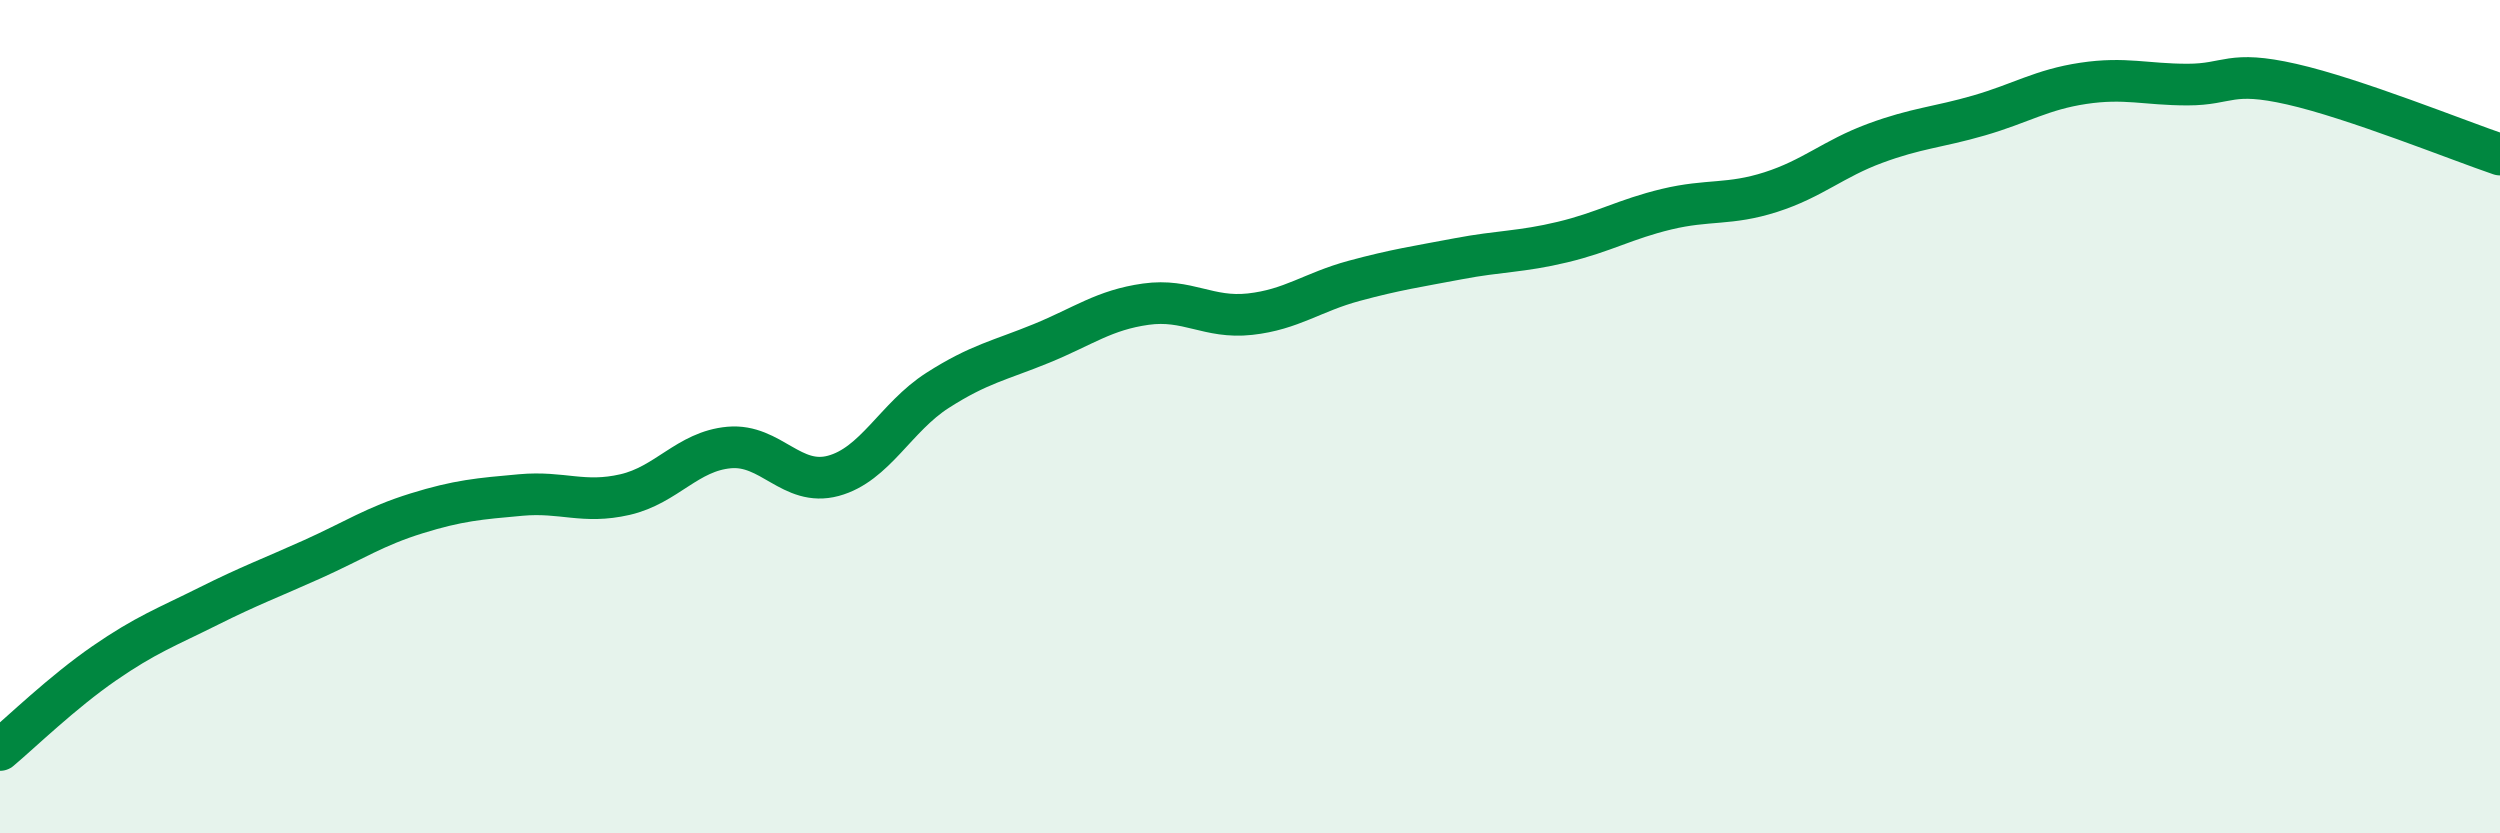 
    <svg width="60" height="20" viewBox="0 0 60 20" xmlns="http://www.w3.org/2000/svg">
      <path
        d="M 0,18 C 0.5,17.58 1.5,16.61 2.5,15.92 C 3.5,15.23 4,15.05 5,14.55 C 6,14.05 6.5,13.87 7.5,13.42 C 8.5,12.97 9,12.63 10,12.32 C 11,12.01 11.5,11.97 12.5,11.88 C 13.5,11.79 14,12.1 15,11.87 C 16,11.64 16.5,10.83 17.5,10.74 C 18.5,10.65 19,11.69 20,11.42 C 21,11.15 21.5,10.01 22.5,9.37 C 23.5,8.73 24,8.65 25,8.24 C 26,7.83 26.5,7.44 27.5,7.3 C 28.5,7.16 29,7.65 30,7.54 C 31,7.43 31.5,7.01 32.5,6.74 C 33.5,6.47 34,6.4 35,6.21 C 36,6.02 36.5,6.05 37.5,5.81 C 38.5,5.57 39,5.26 40,5.02 C 41,4.78 41.5,4.93 42.5,4.61 C 43.5,4.29 44,3.81 45,3.44 C 46,3.07 46.5,3.06 47.5,2.77 C 48.5,2.48 49,2.15 50,2 C 51,1.85 51.5,2.03 52.5,2.03 C 53.5,2.03 53.5,1.68 55,2.02 C 56.5,2.36 59,3.37 60,3.71L60 20L0 20Z"
        fill="#008740"
        opacity="0.1"
        stroke-linecap="round"
        stroke-linejoin="round"
      />
      <path
        d="M 0,18 C 0.5,17.58 1.5,16.61 2.5,15.92 C 3.5,15.23 4,15.05 5,14.55 C 6,14.05 6.5,13.87 7.5,13.42 C 8.5,12.97 9,12.63 10,12.32 C 11,12.01 11.5,11.97 12.5,11.88 C 13.5,11.79 14,12.1 15,11.87 C 16,11.64 16.5,10.83 17.5,10.74 C 18.5,10.65 19,11.69 20,11.42 C 21,11.15 21.5,10.01 22.5,9.37 C 23.5,8.73 24,8.65 25,8.24 C 26,7.83 26.5,7.44 27.5,7.3 C 28.5,7.16 29,7.65 30,7.54 C 31,7.43 31.5,7.01 32.5,6.74 C 33.5,6.47 34,6.4 35,6.21 C 36,6.02 36.5,6.05 37.5,5.81 C 38.5,5.57 39,5.26 40,5.02 C 41,4.78 41.5,4.93 42.5,4.61 C 43.5,4.29 44,3.81 45,3.44 C 46,3.07 46.5,3.06 47.5,2.77 C 48.5,2.48 49,2.15 50,2 C 51,1.85 51.5,2.03 52.5,2.03 C 53.5,2.03 53.5,1.68 55,2.02 C 56.5,2.36 59,3.37 60,3.71"
        stroke="#008740"
        stroke-width="1"
        fill="none"
        stroke-linecap="round"
        stroke-linejoin="round"
      />
    </svg>
  